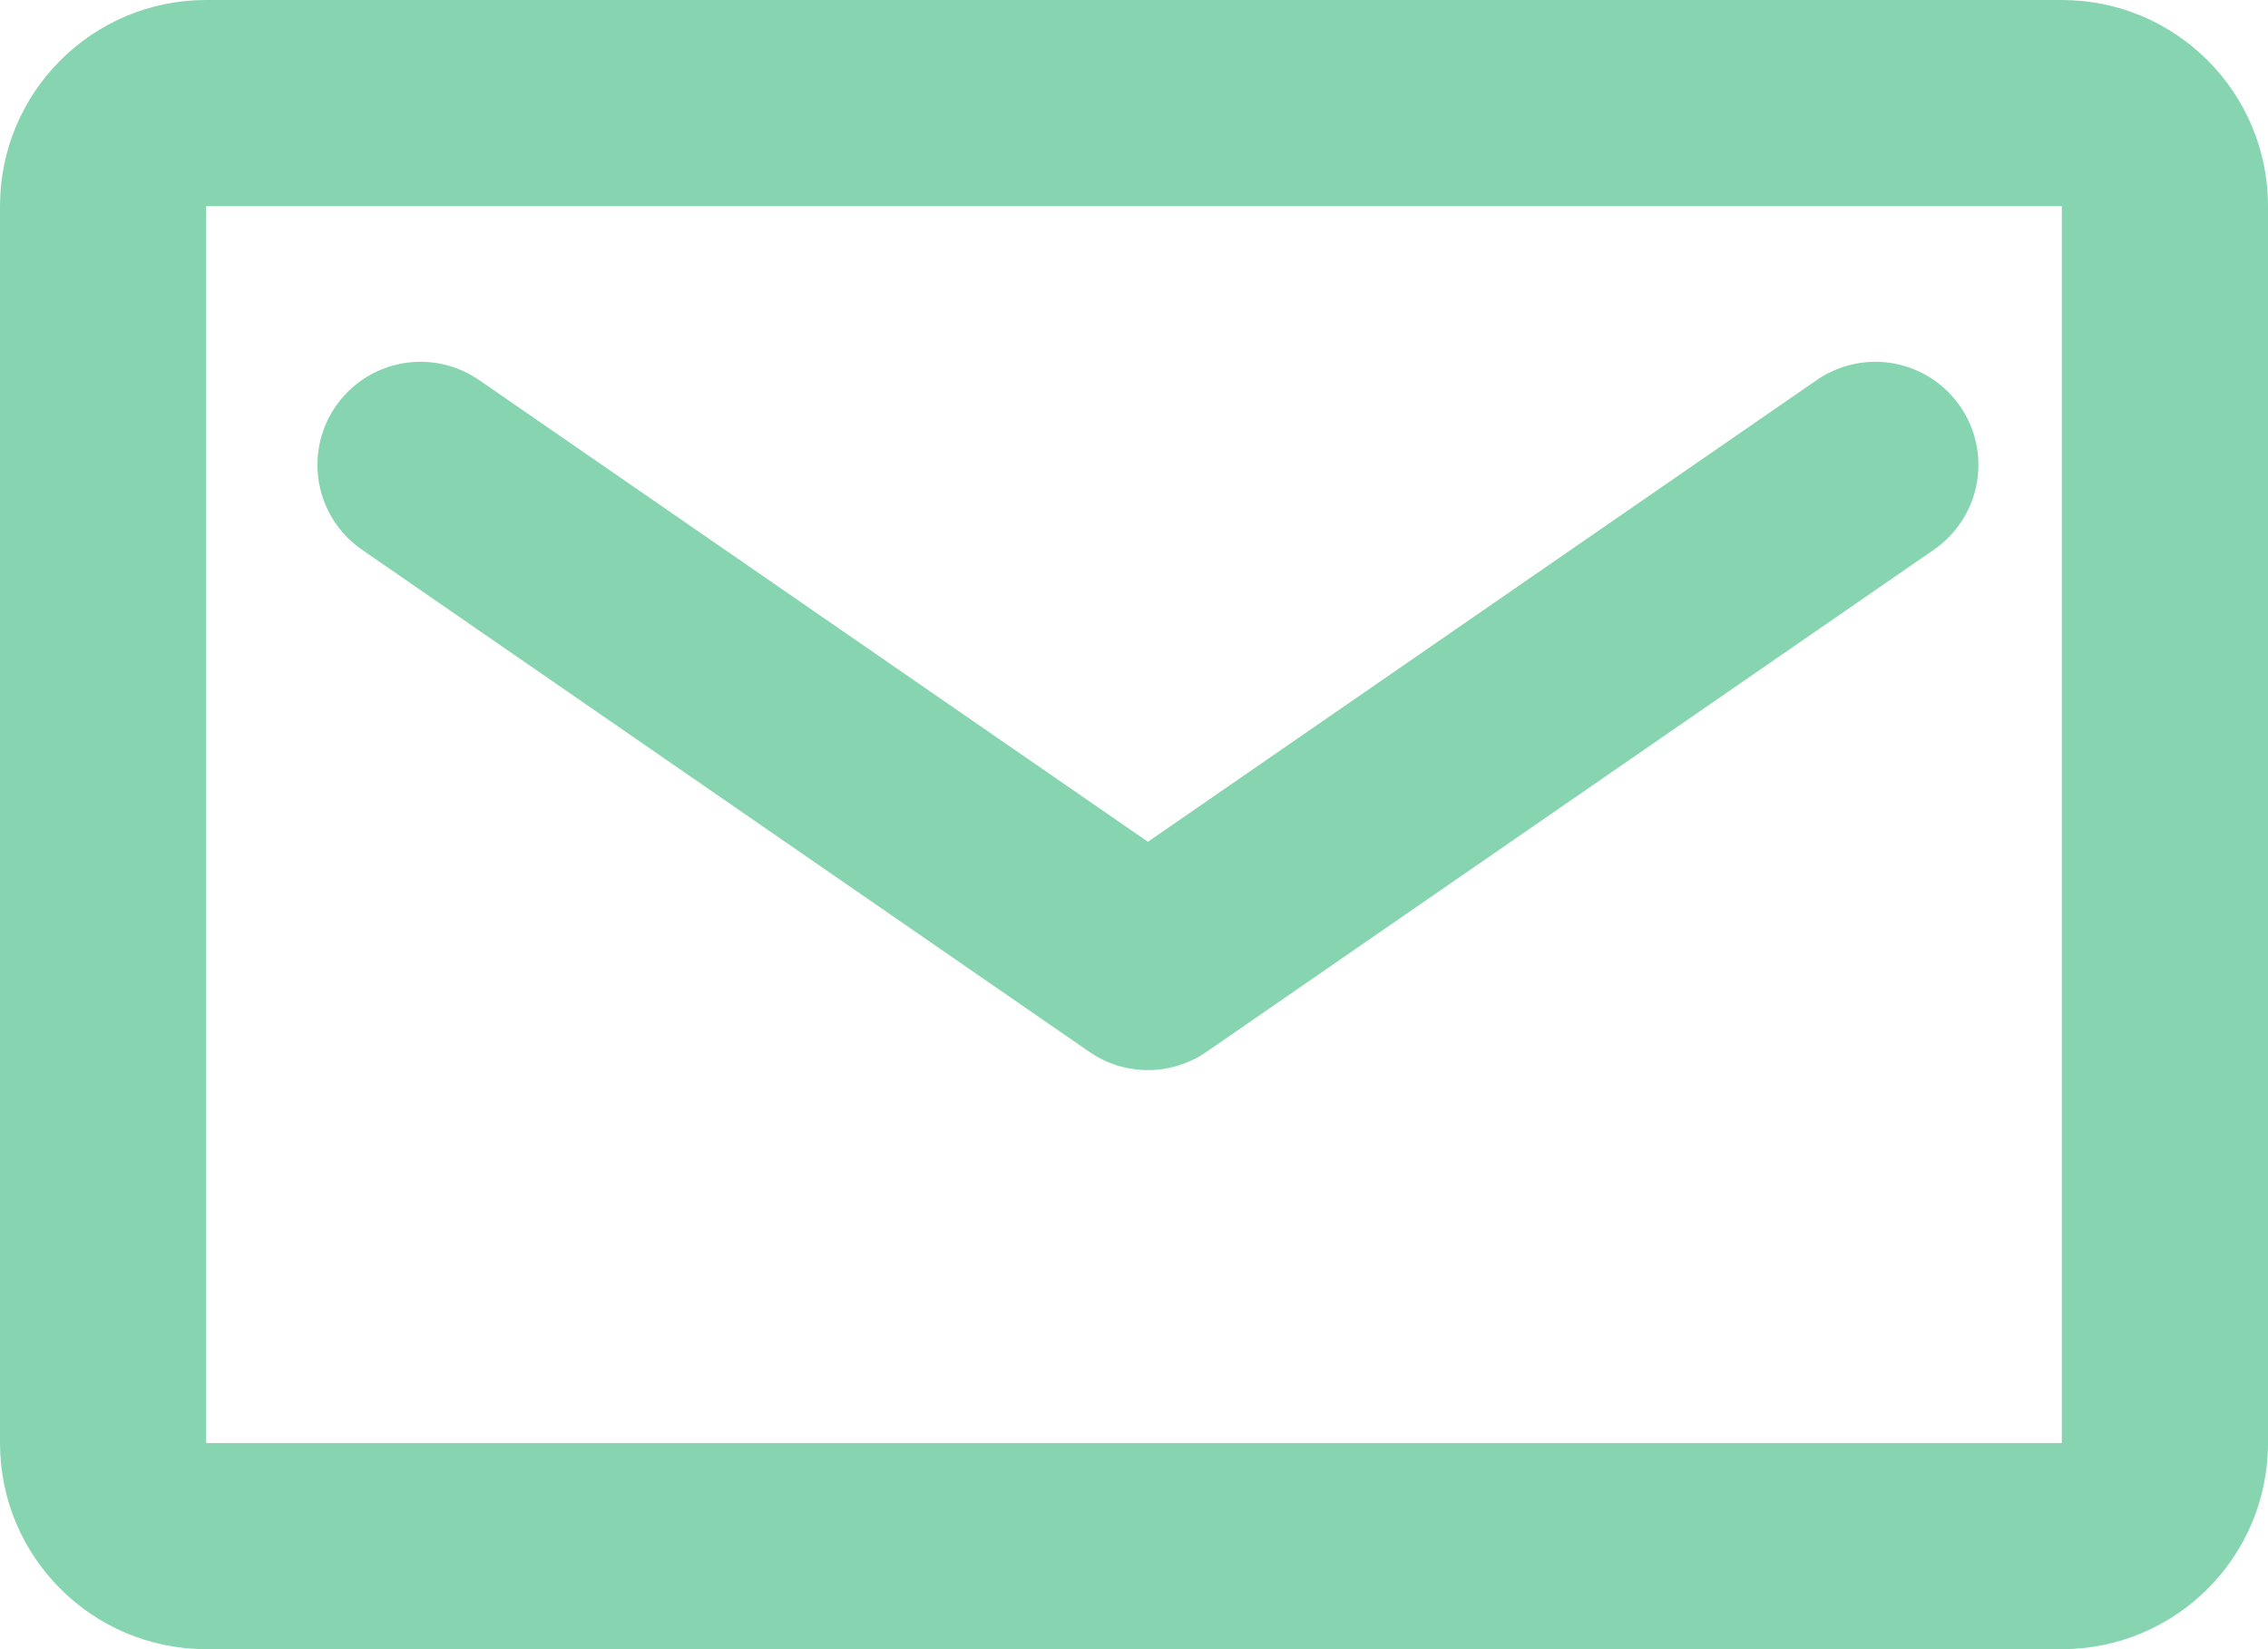 <svg xmlns="http://www.w3.org/2000/svg" width="22" height="16" viewBox="0 0 22 16">
  <g id="グループ_7957" data-name="グループ 7957" transform="translate(8.359 -5)">
    <g id="グループ_7860" data-name="グループ 7860" transform="translate(3111.641 -6583)">
      <path id="パス_414" data-name="パス 414" d="M3571.526-597l7.056,4.872,7.056-4.872" transform="translate(-6687.447 7189.51)" fill="none" stroke="#87d5b0" stroke-linecap="round" stroke-linejoin="round" stroke-width="2"/>
      <g id="前面オブジェクトで型抜き_15" data-name="前面オブジェクトで型抜き 15" transform="translate(-3120 6588)" fill="none" stroke-linecap="round" stroke-linejoin="round">
        <path d="M2,0H20a2,2,0,0,1,2,2V14a2,2,0,0,1-2,2H2a2,2,0,0,1-2-2V2A2,2,0,0,1,2,0Z" stroke="none"/>
        <path d="M 2 2 L 2 14 L 20 14 L 20 2 L 2 2 M 2 0 L 20 0 C 21.105 0 22 0.895 22 2 L 22 14 C 22 15.105 21.105 16 20 16 L 2 16 C 0.895 16 0 15.105 0 14 L 0 2 C 0 0.895 0.895 0 2 0 Z" stroke="none" fill="#87d5b0"/>
      </g>
    </g>
  </g>
</svg>
